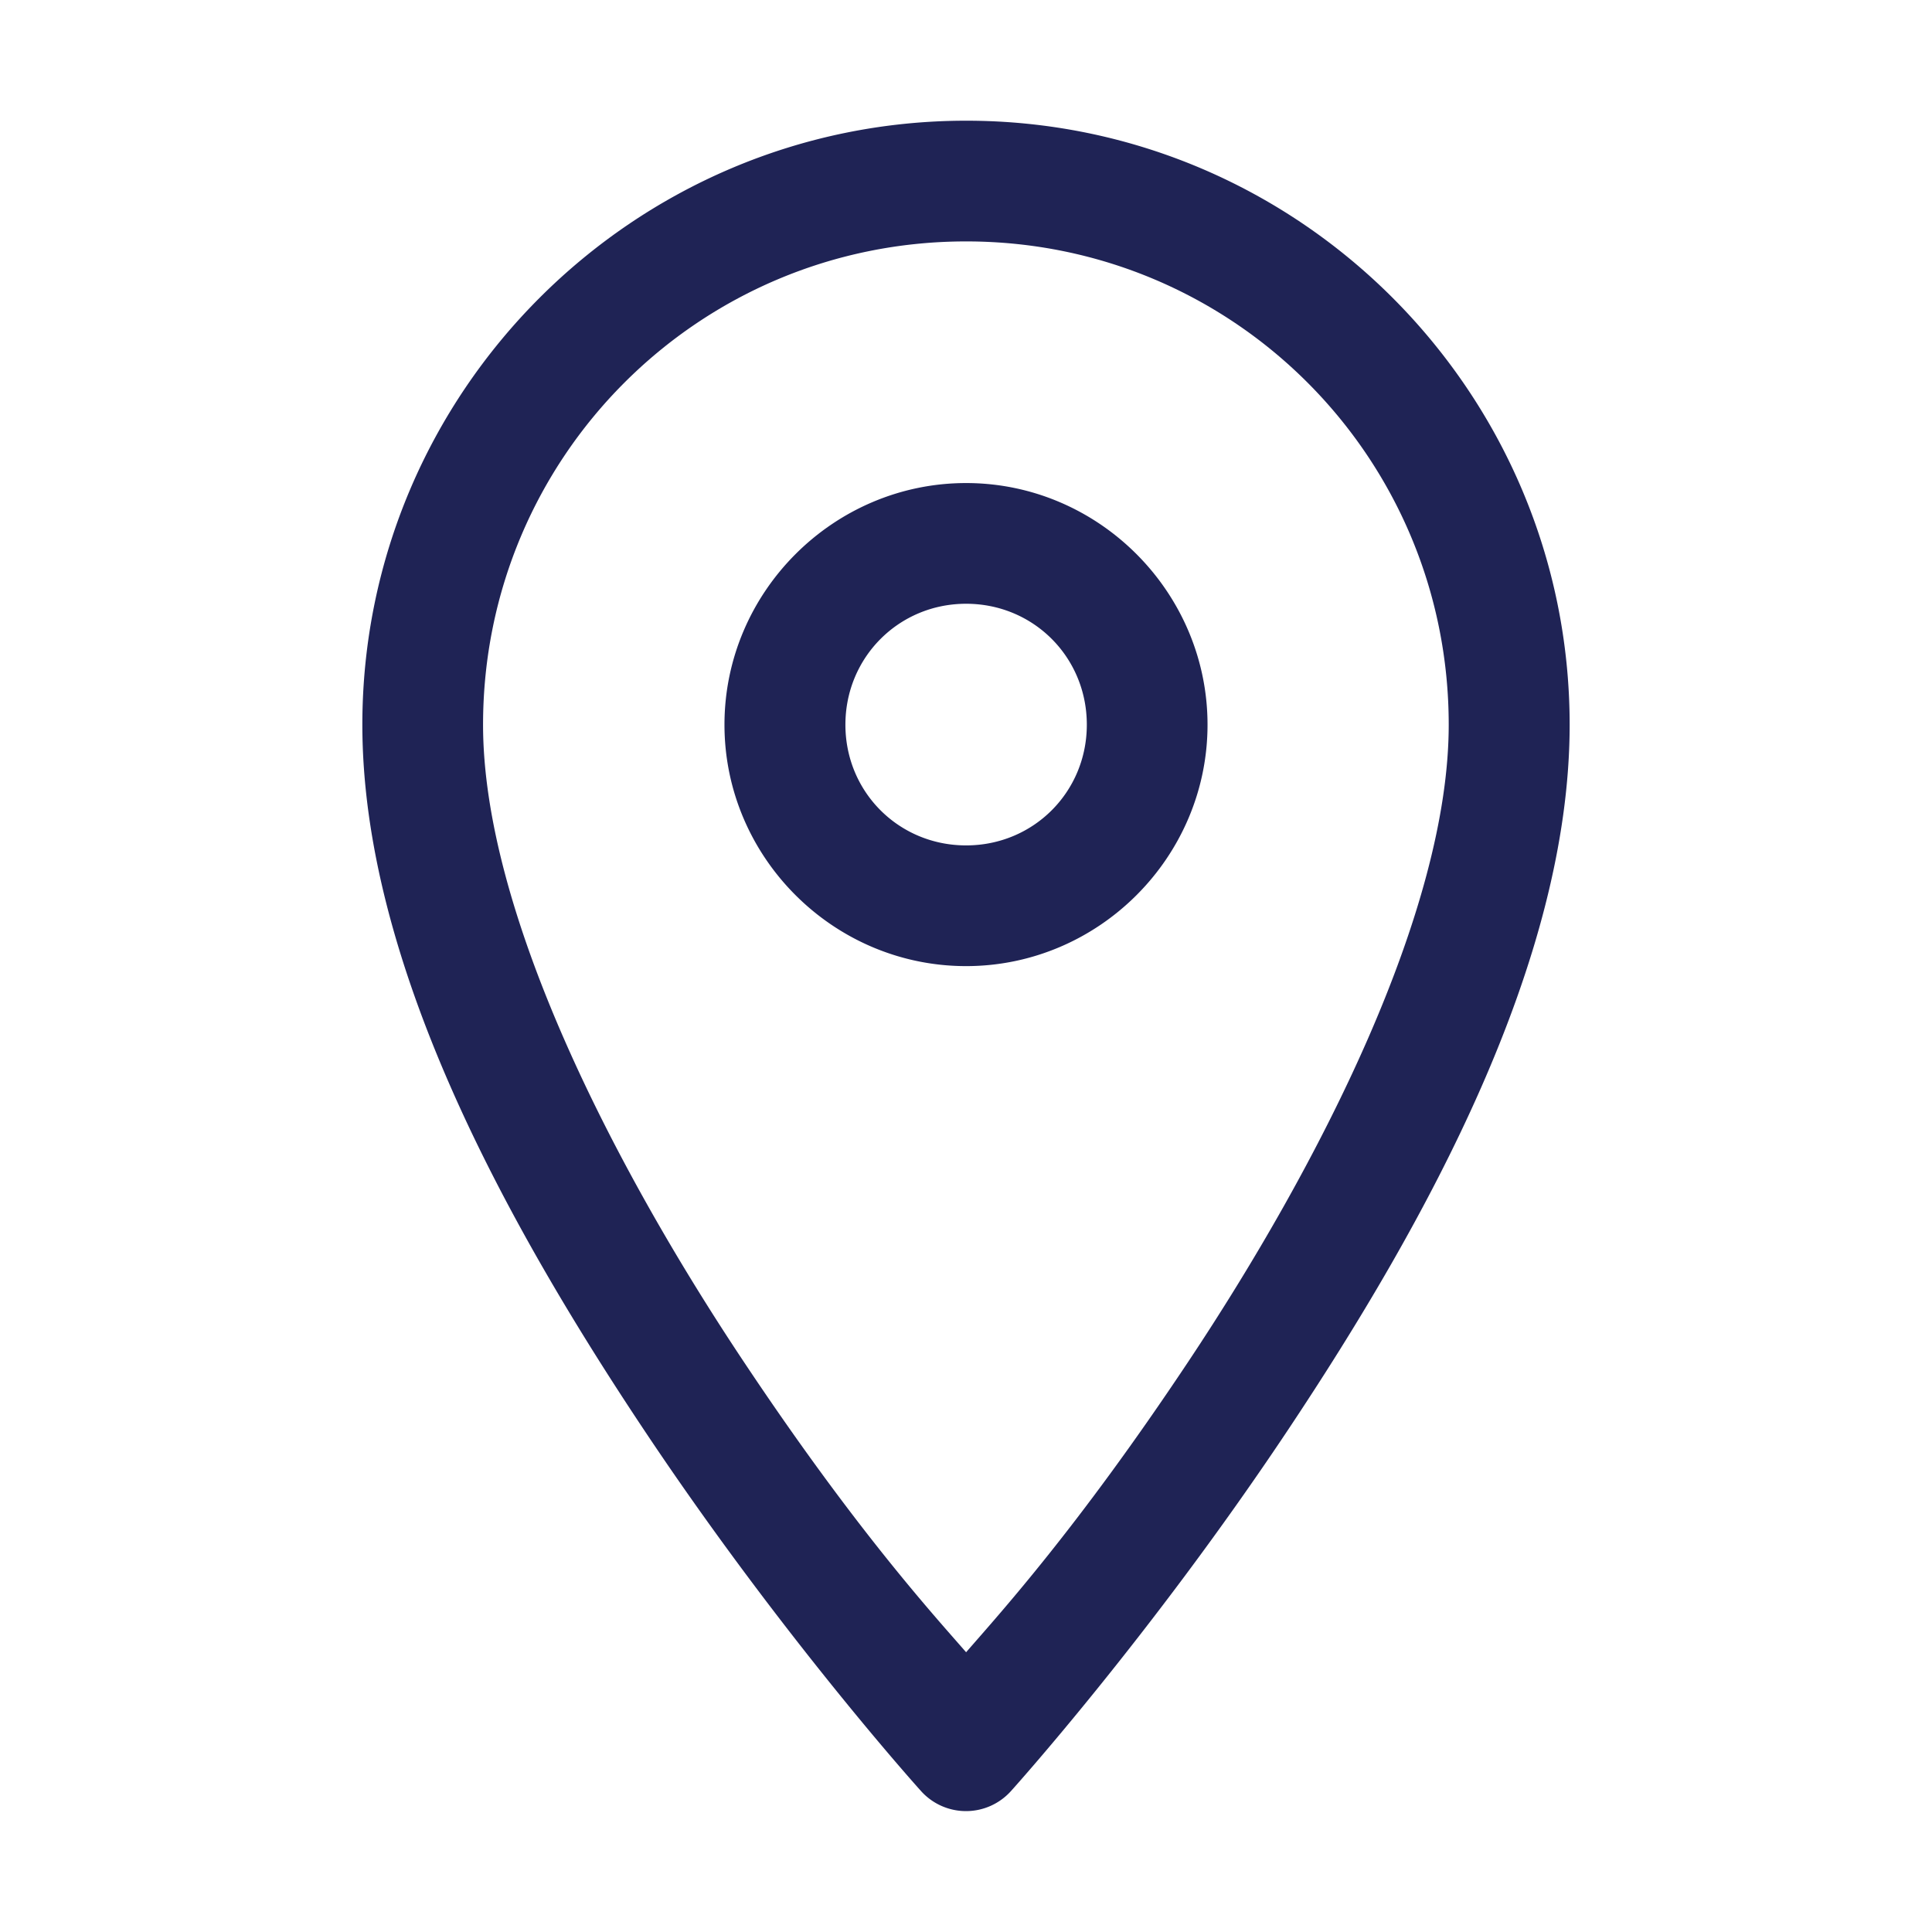 <svg fill="#1F2355" id="svg8" height="512" viewBox="0 0 8.467 8.467" width="512" xmlns="http://www.w3.org/2000/svg" xmlns:svg="http://www.w3.org/2000/svg"><g id="layer1" transform="translate(0 761.333)"><path id="path1943" d="m4.234-760.804c-1.458 0-2.646 1.189-2.646 2.647 0 1.039.627 2.179 1.234 3.09.607.911 1.215 1.584 1.215 1.584a.265.265 0 0 0 .393 0s.608-.673 1.215-1.584c.607-.911 1.234-2.05 1.234-3.09 0-1.458-1.186-2.647-2.644-2.647zm0 .529c1.172 0 2.115.946 2.115 2.118 0 .813-.561 1.921-1.145 2.797-.485.728-.821 1.096-.97 1.268-.149-.171-.485-.539-.971-1.268-.584-.875-1.146-1.984-1.146-2.797 0-1.172.945-2.118 2.117-2.118zm0 1.059c-.581 0-1.059.477-1.059 1.059 0 .581.477 1.058 1.059 1.058.581 0 1.058-.477 1.058-1.058 0-.581-.477-1.059-1.058-1.059zm0 .529c.295 0 .529.234.529.53 0 .295-.234.529-.529.529-.295 0-.529-.234-.529-.529 0-.295.234-.53.529-.53z" font-variant-ligatures="normal" font-variant-position="normal" font-variant-caps="normal" font-variant-numeric="normal" font-variant-alternates="normal" font-variant-east-asian="normal" font-feature-settings="normal" font-variation-settings="normal" text-indent="0" text-align="start" text-decoration-line="none" text-decoration-style="solid" text-decoration-color="rgb(0,0,0)" text-transform="none" text-orientation="mixed" white-space="normal" shape-padding="0" shape-margin="0" inline-size="0" isolation="auto" mix-blend-mode="normal" solid-color="rgb(0,0,0)" solid-opacity="1" vector-effect="none" paint-order="fill markers stroke"/></g></svg>